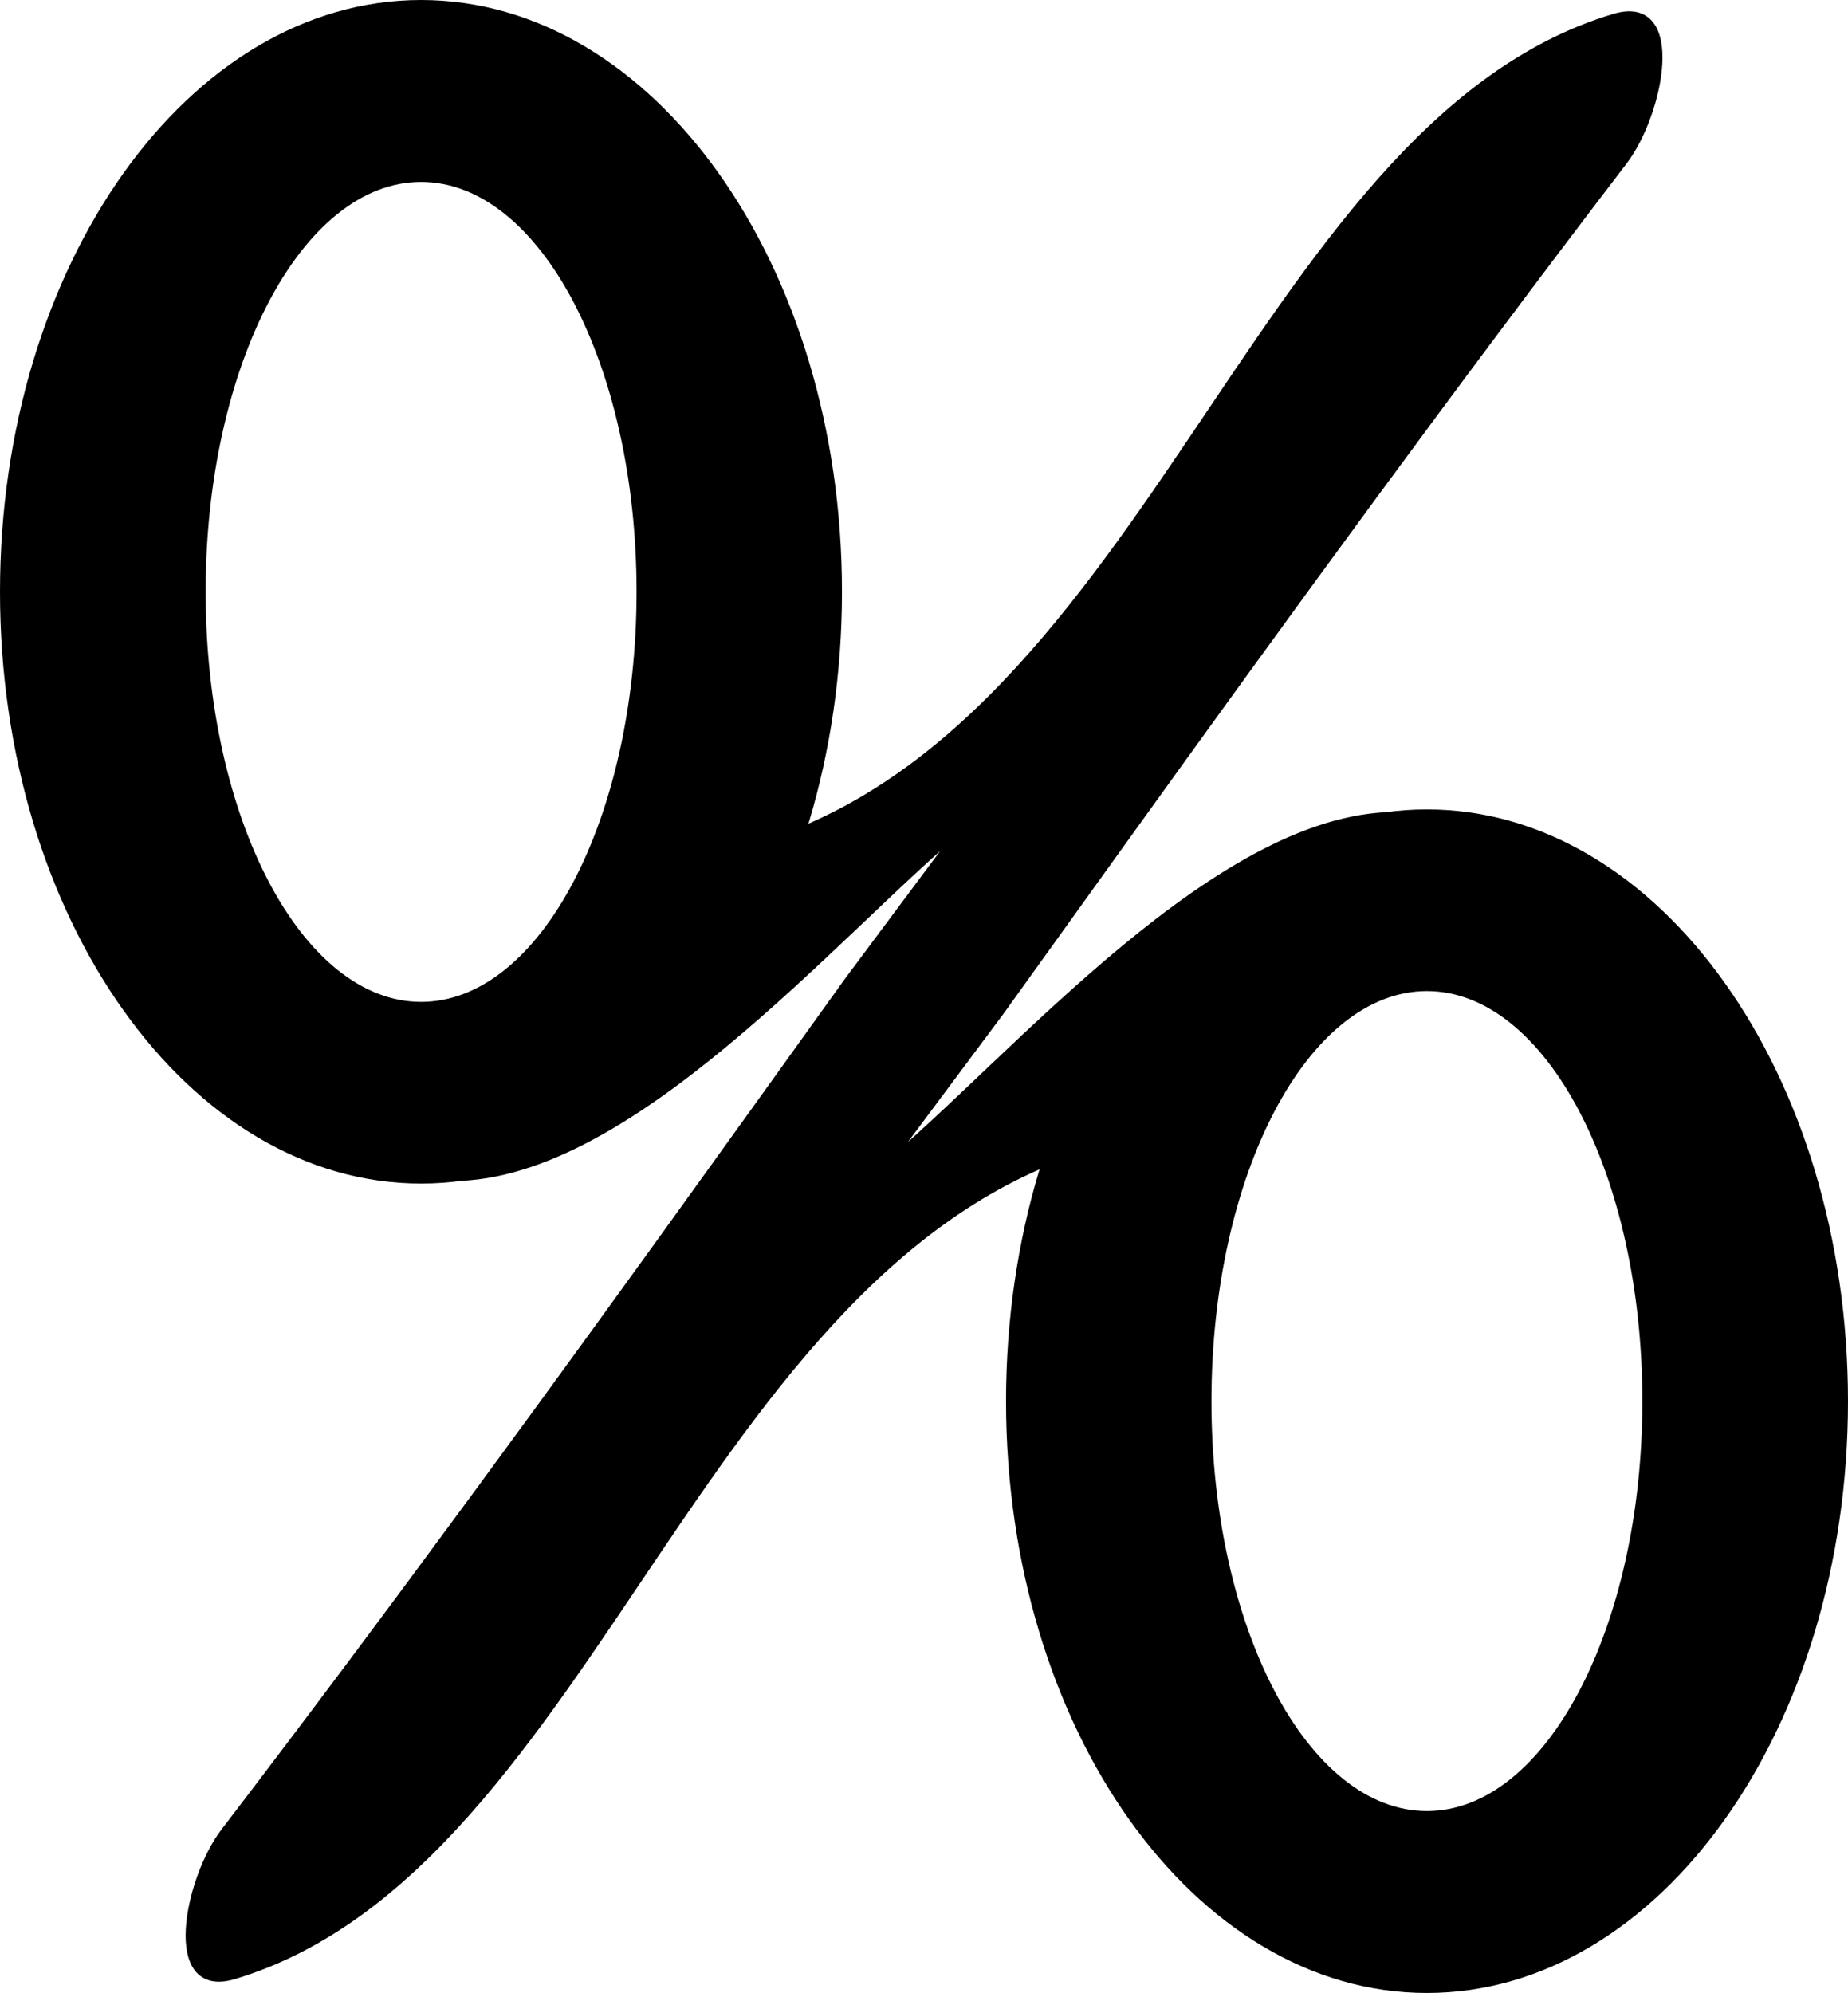 <svg xmlns="http://www.w3.org/2000/svg" viewBox="0 0 235.88 254.36"><path d="M53.75 0C24.073 0 0 33.814 0 75.531s24.073 75.531 53.75 75.531 53.719-33.814 53.719-75.531S83.427 0 53.75 0zm0 23.219c15.188 0 27.5 23.416 27.5 52.312s-12.312 52.344-27.5 52.344-27.5-23.447-27.5-52.344c0-28.896 12.312-52.312 27.5-52.312zM182.13 254.37c29.677 0 53.75-33.814 53.75-75.531s-24.073-75.531-53.75-75.531-53.719 33.814-53.719 75.531 24.042 75.531 53.719 75.531zm0-23.219c-15.188 0-27.5-23.416-27.5-52.312s12.312-52.344 27.5-52.344 27.5 23.447 27.5 52.344c0 28.896-12.312 52.312-27.5 52.312z"/><path d="M108.21 125.28c-5.224 7.298-10.536 14.685-15.772 21.972-10.473 14.573-20.984 29.11-31.594 43.555-10.609 14.445-21.316 28.799-32.179 43.006-4.63 6.056-7.626 20.953 1.176 18.306 46.574-14.007 59.604-94.77 113.65-106.95 11.917-13.669 23.836-27.337 35.745-41.013-23.134-1.008-50.098 31.446-66.46 44.941 4.94-6.637 9.881-13.274 14.906-20.003 5.31-7.39 10.536-14.685 15.772-21.972 10.473-14.573 20.984-29.11 31.594-43.555s21.316-28.799 32.18-43.006c4.63-6.056 7.625-20.953-1.177-18.306-46.574 14.007-59.604 94.77-113.65 106.95-11.917 13.669-23.836 27.337-35.745 41.013 23.134 1.008 50.098-31.446 66.46-44.941-4.94 6.637-9.966 13.366-14.906 20.003z" stroke="#000"/></svg>